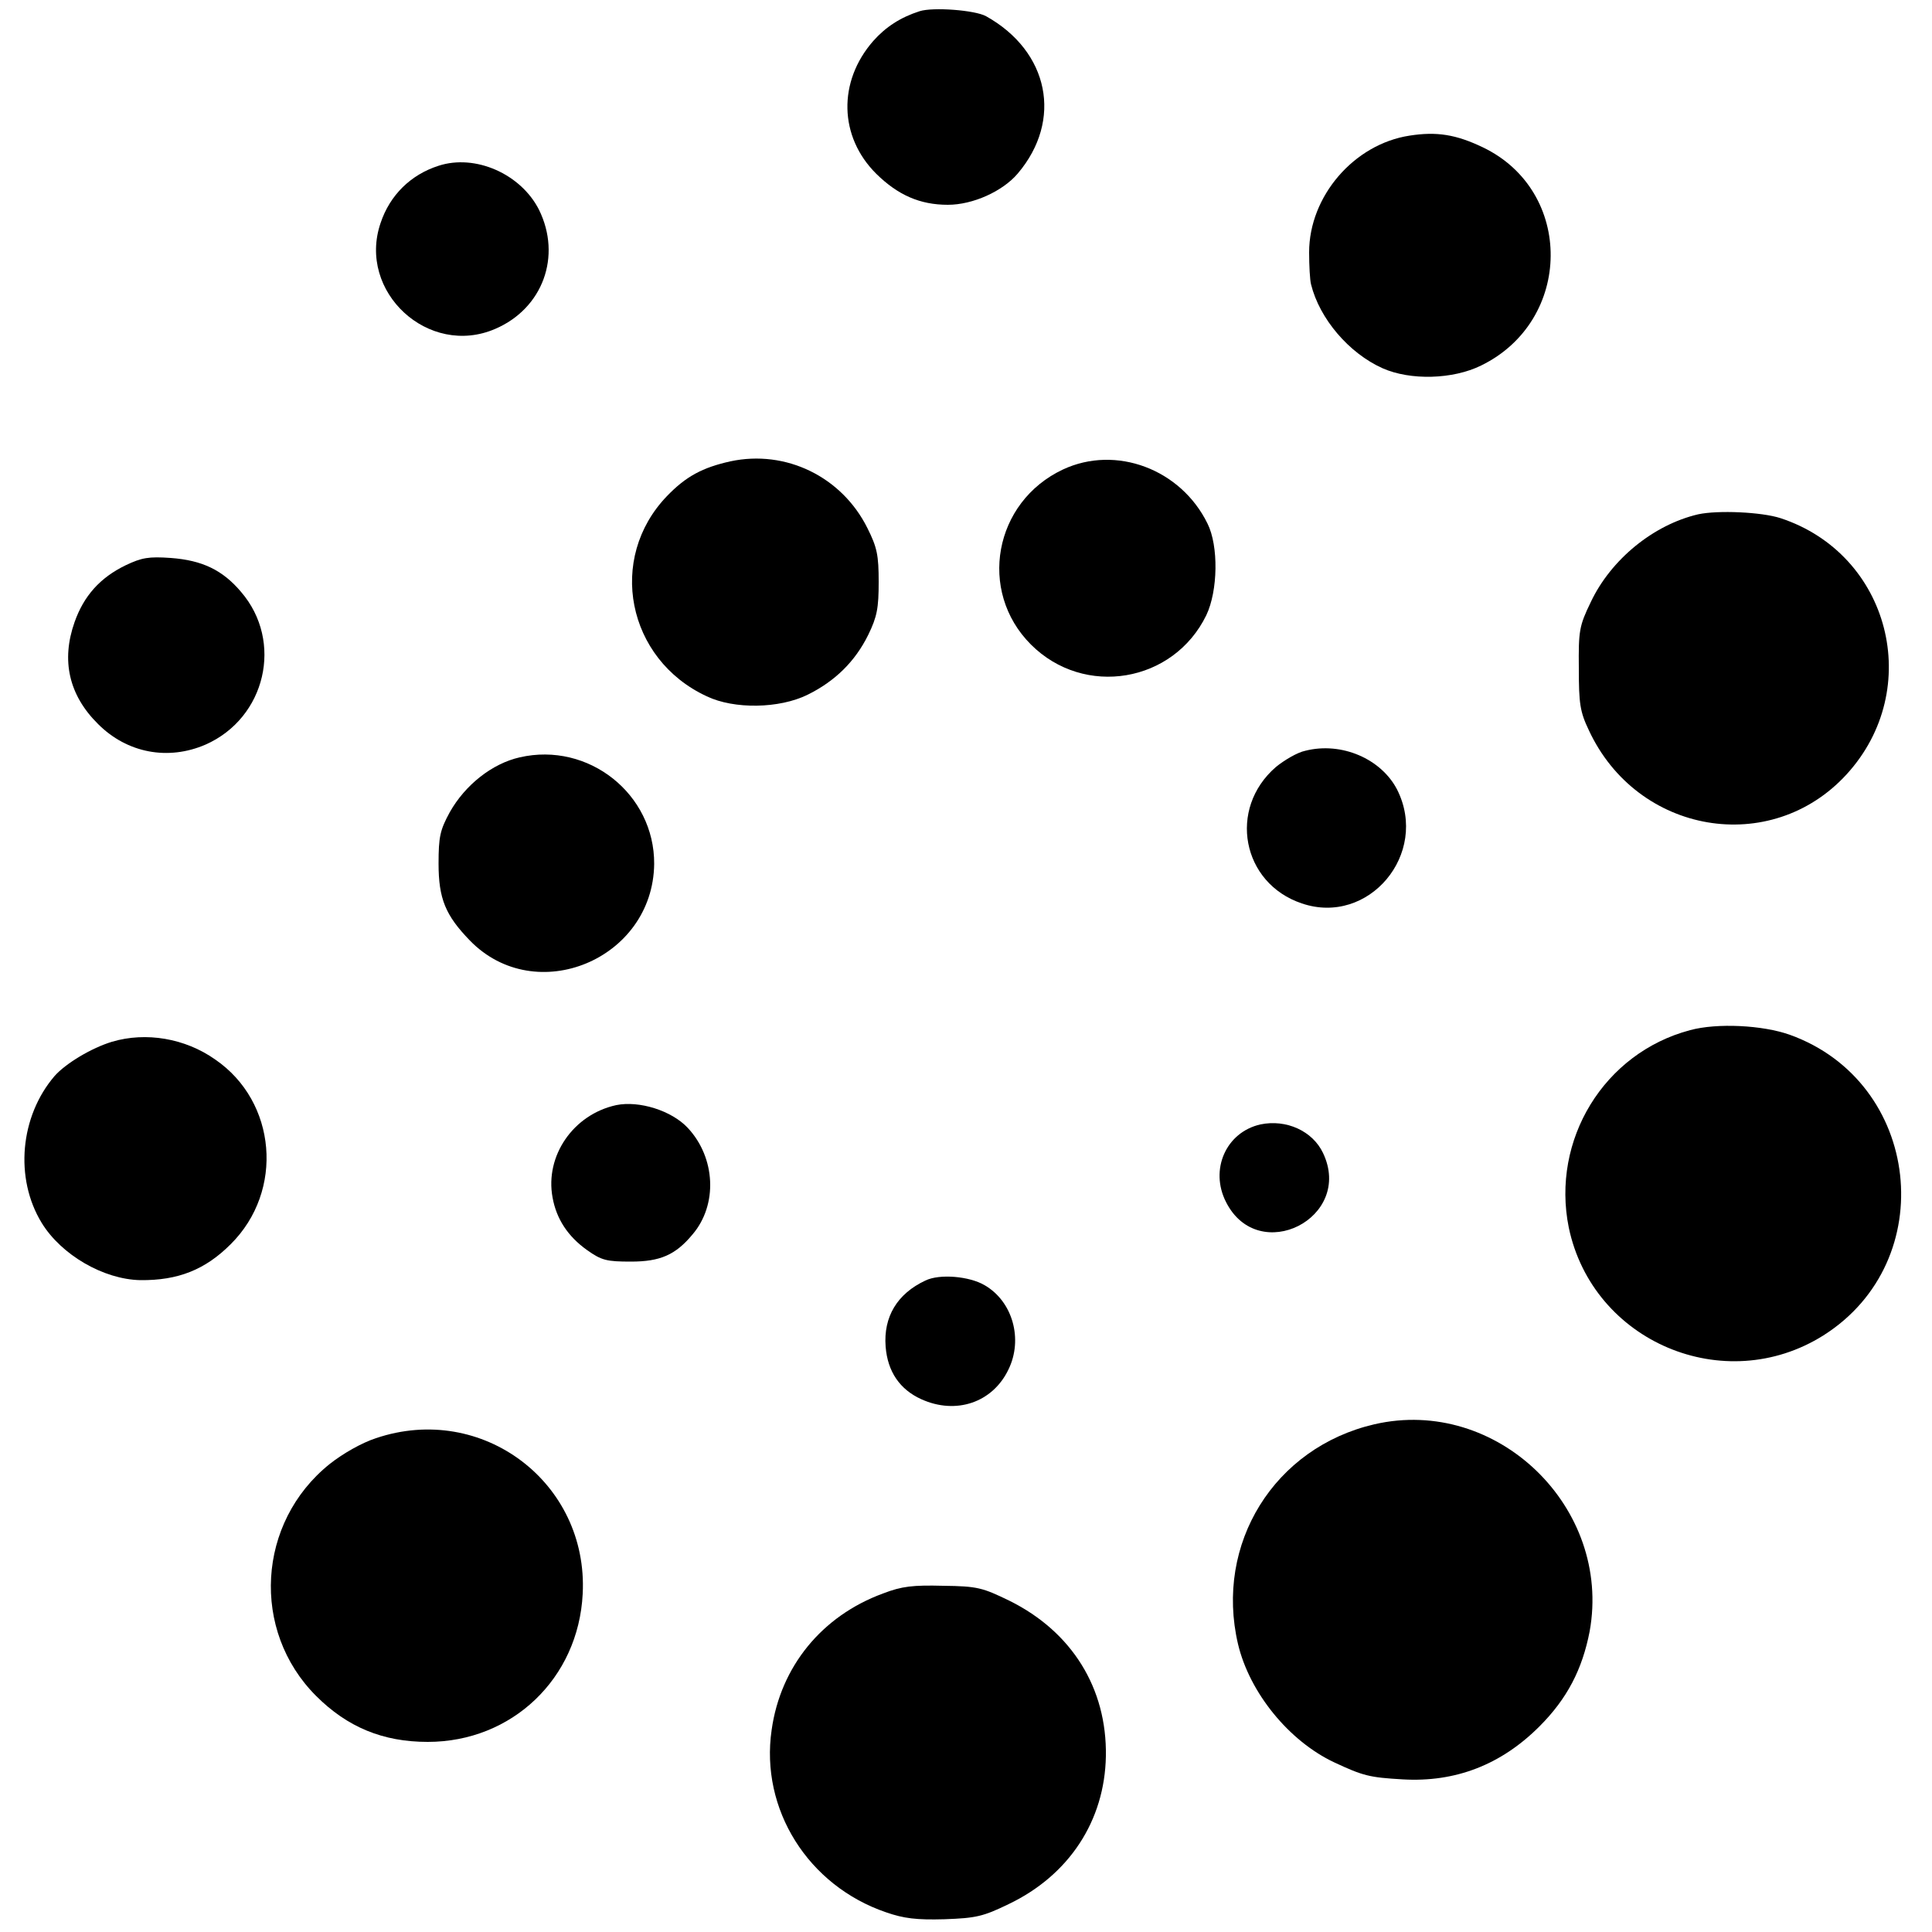 <?xml version="1.0" standalone="no"?>
<!DOCTYPE svg PUBLIC "-//W3C//DTD SVG 20010904//EN"
 "http://www.w3.org/TR/2001/REC-SVG-20010904/DTD/svg10.dtd">
<svg version="1.0" xmlns="http://www.w3.org/2000/svg"
 width="500pt" height="500pt" viewBox="0 0 500 500"
 preserveAspectRatio="xMidYMid meet">
<g transform="translate(0,500) scale(0.1,-0.1)"
fill="#000000" stroke="none">
<path d="M2380 4971 c-50 -16 -88 -41 -120 -77 -92 -105 -89 -248 8 -344 56
-55 113 -80 185 -80 65 0 142 35 181 81 117 138 81 316 -82 407 -29 16 -138
24 -172 13z"/>
<path d="M3648 4649 c-144 -22 -260 -157 -260 -302 0 -34 2 -72 5 -83 22 -89
98 -178 185 -217 72 -32 182 -29 255 7 238 116 241 452 4 565 -69 33 -119 41
-189 30z"/>
<path d="M1135 4571 c-72 -23 -126 -76 -150 -148 -61 -178 124 -349 297 -274
123 53 172 188 113 308 -47 93 -165 145 -260 114z"/>
<path d="M1890 3806 c-72 -16 -115 -39 -164 -90 -155 -161 -104 -422 103 -518
71 -34 188 -32 261 4 71 35 123 86 157 155 23 47 27 70 27 137 0 69 -4 89 -29
139 -66 133 -211 204 -355 173z"/>
<path d="M2751 3785 c-179 -84 -221 -315 -83 -453 138 -138 369 -99 454 76 30
63 32 179 3 237 -69 141 -237 204 -374 140z"/>
<path d="M4395 3669 c-116 -27 -226 -117 -278 -227 -30 -62 -32 -74 -31 -172
0 -91 3 -112 26 -160 125 -269 471 -328 667 -114 202 221 112 570 -171 663
-49 16 -162 21 -213 10z"/>
<path d="M325 3537 c-66 -32 -108 -79 -132 -147 -35 -99 -15 -189 61 -264 75
-75 181 -95 278 -53 156 69 202 267 92 395 -48 57 -101 82 -182 88 -57 4 -75
1 -117 -19z"/>
<path d="M3378 3057 c-20 -4 -54 -24 -76 -42 -125 -108 -88 -301 67 -353 173
-59 330 128 247 294 -41 80 -144 125 -238 101z"/>
<path d="M1345 3040 c-71 -16 -141 -71 -181 -142 -25 -46 -29 -63 -29 -133 0
-91 18 -134 81 -199 170 -175 474 -49 477 198 1 181 -170 317 -348 276z"/>
<path d="M4374 2334 c-223 -59 -360 -284 -314 -511 62 -296 403 -440 659 -279
305 193 253 656 -87 778 -70 25 -188 31 -258 12z"/>
<path d="M290 2304 c-53 -16 -120 -56 -149 -89 -89 -104 -104 -264 -33 -380
51 -83 160 -146 255 -148 98 -1 168 27 234 93 139 138 119 369 -40 478 -78 55
-179 72 -267 46z"/>
<path d="M1595 2140 c-111 -24 -185 -131 -165 -239 10 -56 40 -101 89 -136 38
-27 51 -30 114 -30 75 0 115 17 159 70 66 77 60 199 -12 276 -42 45 -126 71
-185 59z"/>
<path d="M3262 2090 c-89 -20 -132 -117 -89 -201 84 -166 331 -41 251 127 -27
57 -95 88 -162 74z"/>
<path d="M2395 1686 c-73 -34 -109 -94 -103 -171 5 -65 37 -111 92 -136 90
-41 185 -9 226 77 38 78 11 176 -62 218 -39 23 -116 30 -153 12z"/>
<path d="M3557 1314 c-259 -60 -414 -309 -353 -569 30 -126 132 -251 249 -306
75 -35 91 -39 177 -44 137 -8 255 38 354 137 72 72 111 148 130 246 58 321
-240 609 -557 536z"/>
<path d="M973 1278 c-37 -12 -86 -40 -120 -67 -188 -151 -204 -431 -35 -600
81 -81 173 -119 289 -119 218 0 390 164 401 383 15 288 -260 496 -535 403z"/>
<path d="M2285 876 c-158 -58 -265 -189 -288 -353 -30 -205 94 -403 296 -472
46 -16 79 -20 151 -18 82 3 100 7 166 39 157 75 249 216 252 383 3 176 -88
322 -249 402 -70 34 -83 38 -172 39 -78 2 -107 -1 -156 -20z"/>
</g>
</svg>
